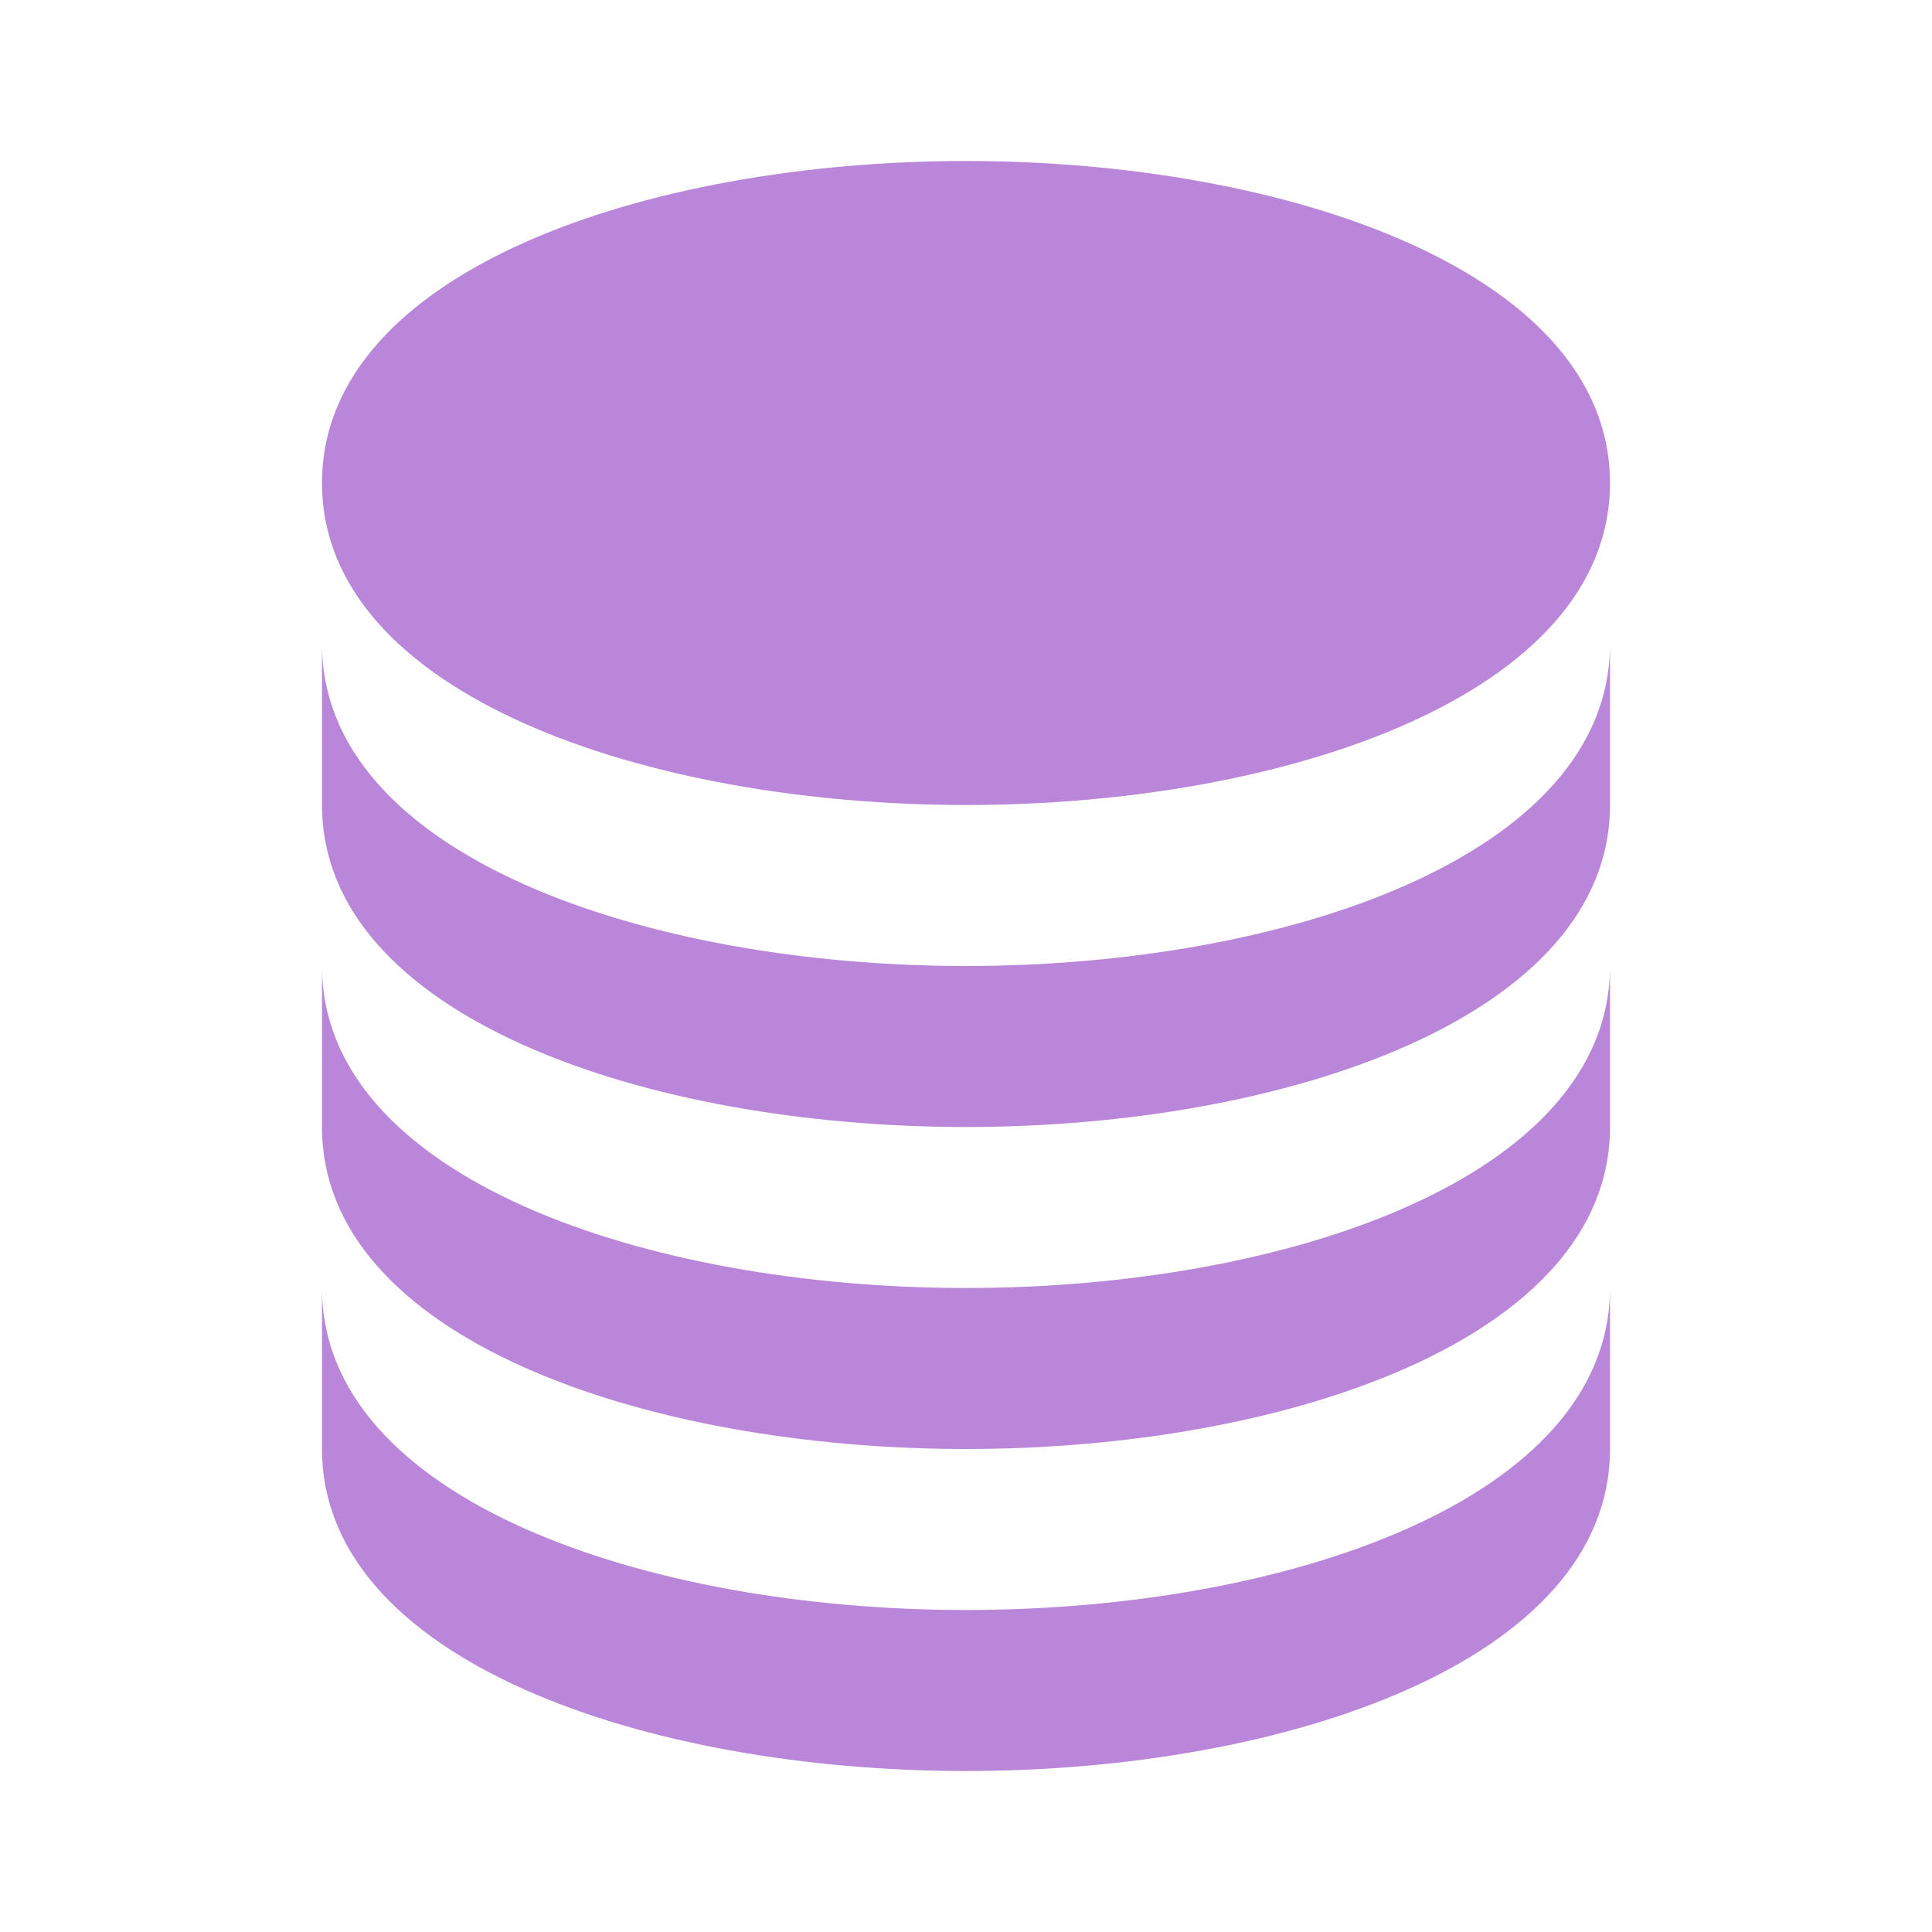 <?xml version="1.0" encoding="UTF-8"?> <svg xmlns="http://www.w3.org/2000/svg" width="24" height="24" viewBox="0 0 24 24" fill="none"><path d="M12.001 10C15.976 10 20 8.626 20 6C20 3.374 15.976 2 12.001 2C8.024 2 4 3.374 4 6C4 8.626 8.024 10 12.001 10Z" fill="#B986D9"></path><path d="M4 10C4 12.626 8.024 14 12.001 14C15.976 14 20 12.626 20 10V8C20 10.626 15.976 12 12.001 12C8.024 12 4 10.626 4 8V10Z" fill="#B986D9"></path><path d="M4 14C4 16.626 8.024 18 12.001 18C15.976 18 20 16.626 20 14V12C20 14.626 15.976 16 12.001 16C8.024 16 4 14.626 4 12V14Z" fill="#B986D9"></path><path d="M4 18C4 20.626 8.024 22 12.001 22C15.976 22 20 20.626 20 18V16C20 18.626 15.976 20 12.001 20C8.024 20 4 18.626 4 16V18Z" fill="#B986D9"></path></svg> 